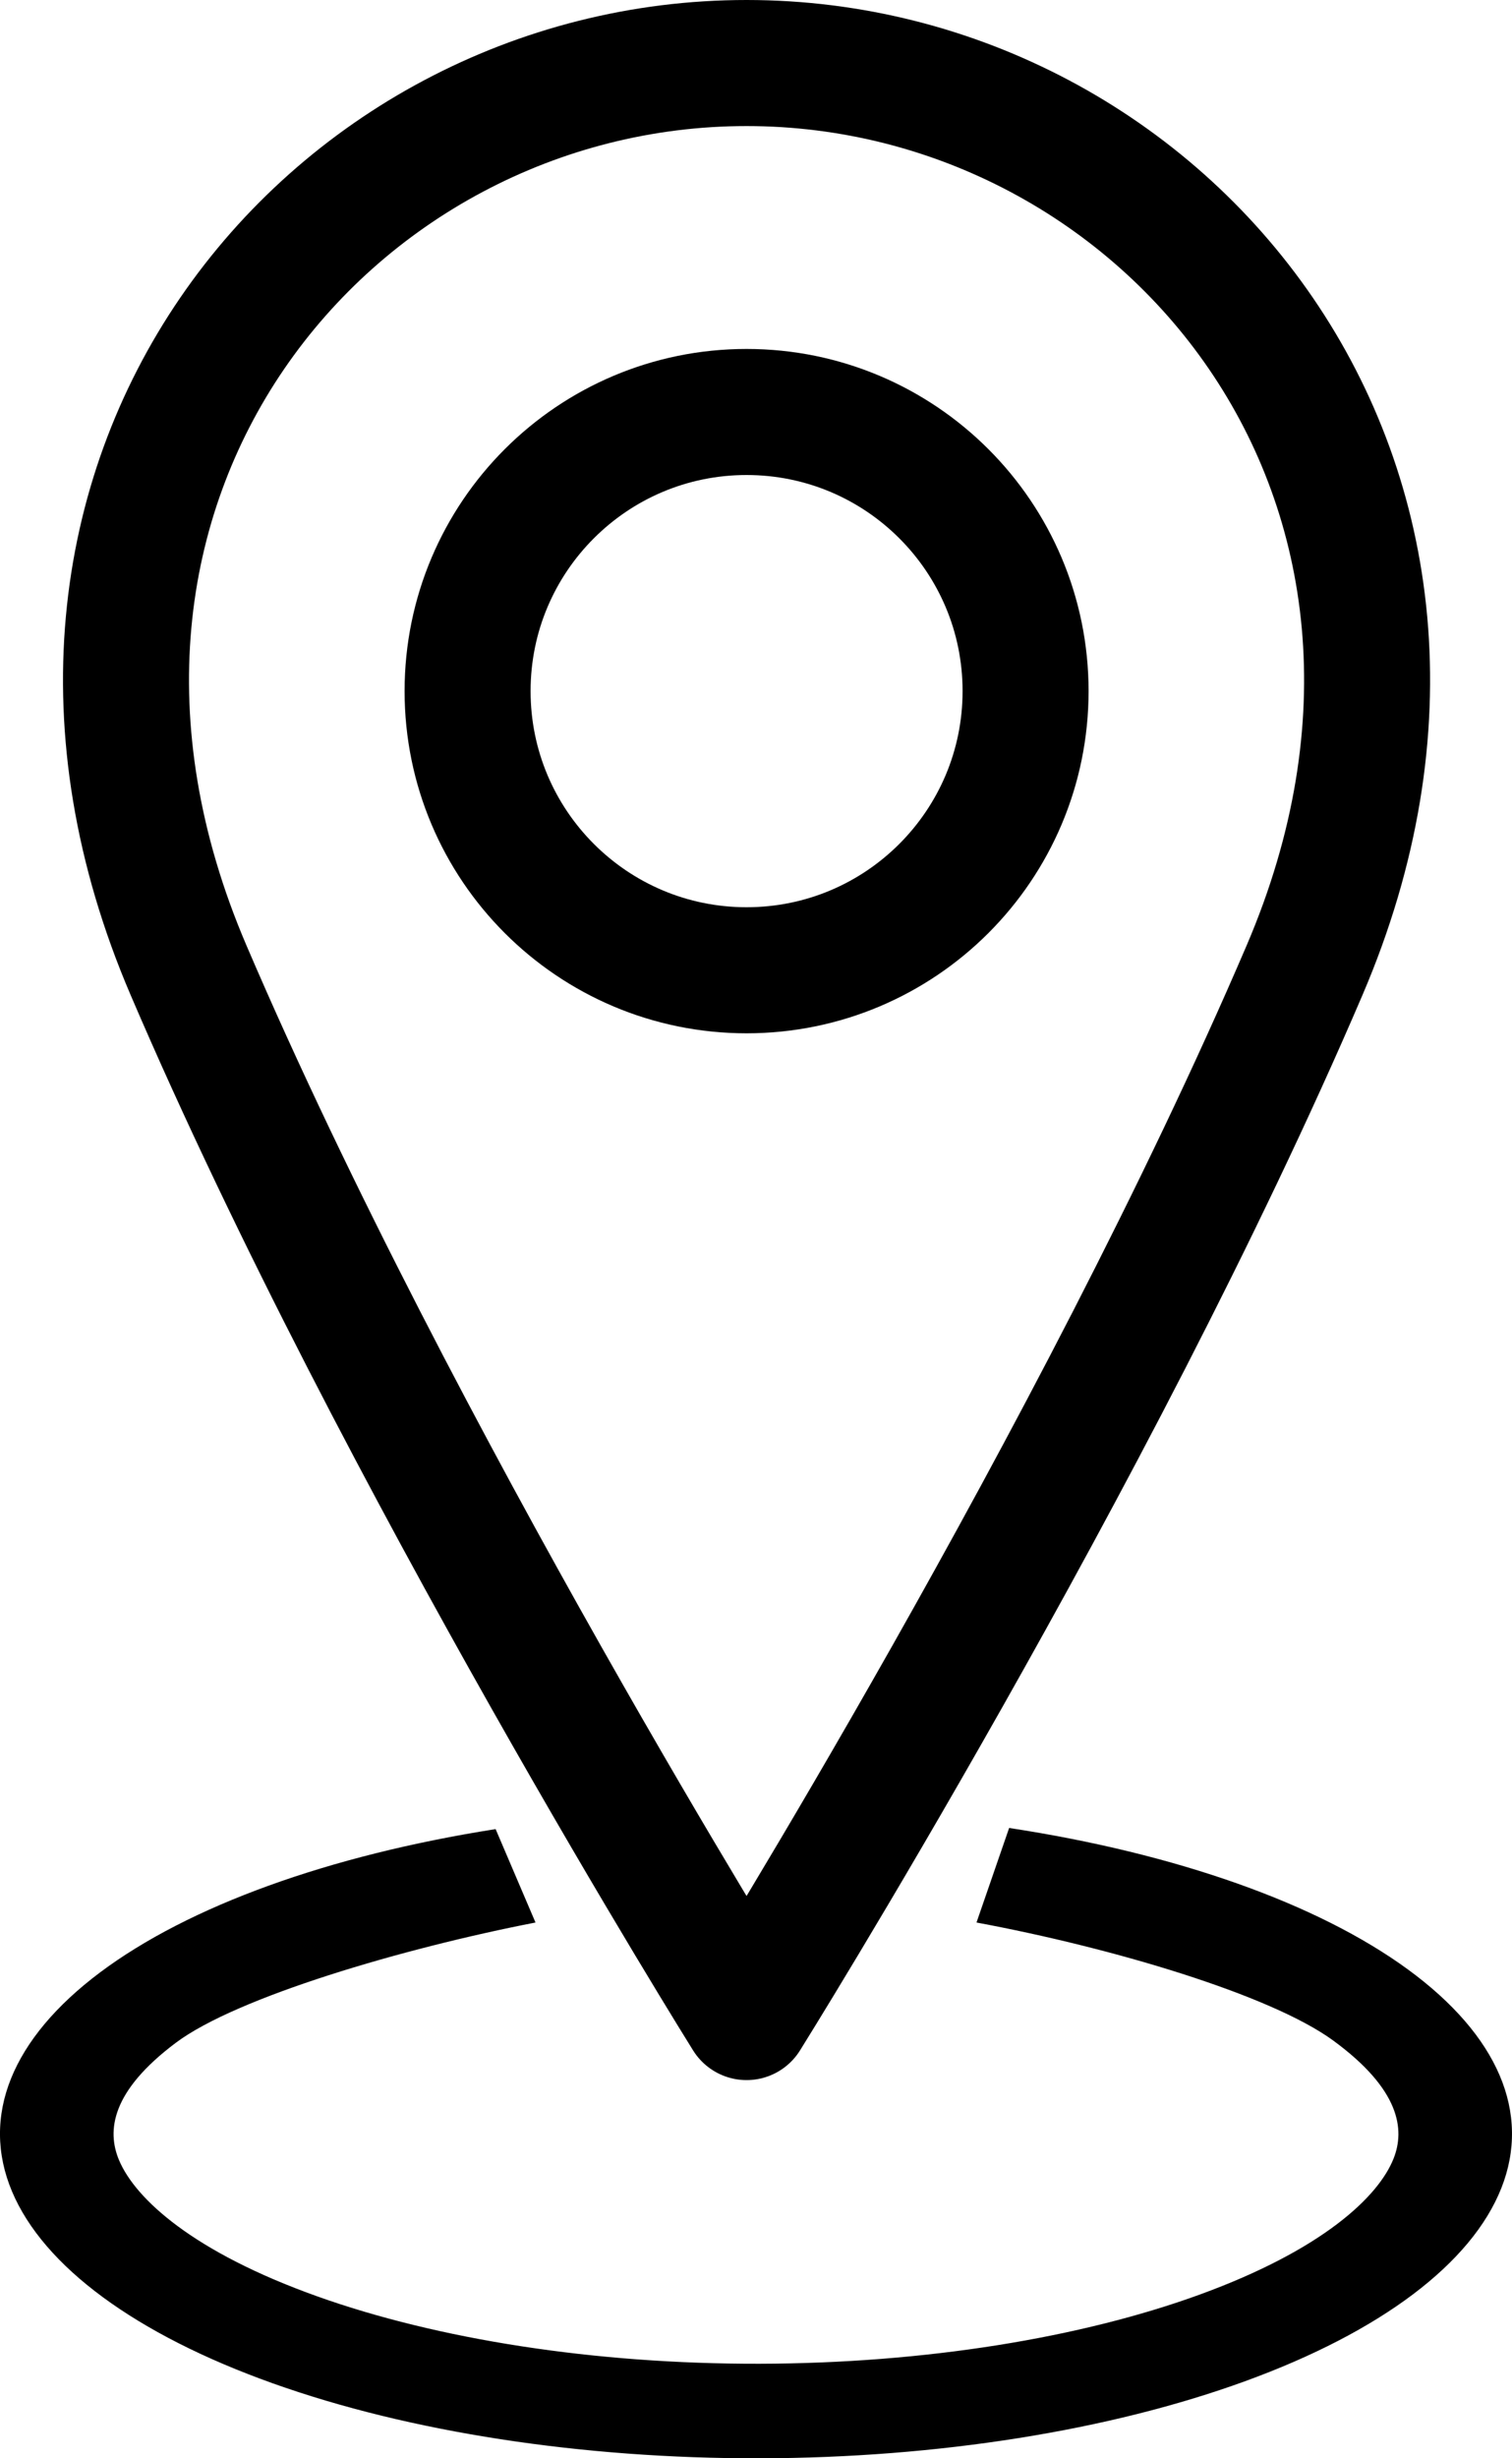 <?xml version="1.0" encoding="UTF-8"?> <svg xmlns="http://www.w3.org/2000/svg" width="24" height="39" viewBox="0 0 24 39" fill="none"><path d="M11.85 15.393C14.296 15.393 16.279 13.41 16.279 10.964C16.279 8.518 14.296 6.536 11.85 6.536C9.405 6.536 7.422 8.518 7.422 10.964C7.422 13.41 9.405 15.393 11.85 15.393Z" stroke="black" stroke-width="2" stroke-linecap="round" stroke-linejoin="round"></path><path d="M20.707 15.393C17.386 23.143 11.85 32 11.85 32C11.85 32 6.314 23.143 2.993 15.393C-0.329 7.643 5.207 1 11.85 1C18.493 1 24.029 7.643 20.707 15.393Z" stroke="black" stroke-width="2" stroke-linecap="round" stroke-linejoin="round"></path><path fill-rule="evenodd" clip-rule="evenodd" d="M7.867 29.018C5.216 29.435 2.993 30.24 1.589 31.291C0.185 32.343 -0.311 33.572 0.19 34.765C0.691 35.957 2.156 37.035 4.328 37.81C6.499 38.585 9.237 39.006 12.061 39C14.885 38.994 17.613 38.56 19.766 37.776C21.919 36.992 23.358 35.908 23.831 34.713C24.303 33.519 23.779 32.291 22.35 31.246C20.921 30.201 18.679 29.406 16.018 29L7.867 29.018ZM15.5 30.5L16.018 29L7.867 29.018L8.5 30.5C6.402 30.907 3.757 31.684 2.792 32.407C1.764 33.177 1.694 33.804 1.889 34.269C2.15 34.889 3.073 35.731 5.036 36.431C6.942 37.111 9.431 37.506 12.056 37.5C14.682 37.494 17.159 37.089 19.045 36.402C20.987 35.695 21.88 34.853 22.121 34.243C22.303 33.783 22.222 33.148 21.163 32.373C20.164 31.643 17.639 30.897 15.5 30.5Z" fill="black"></path></svg> 